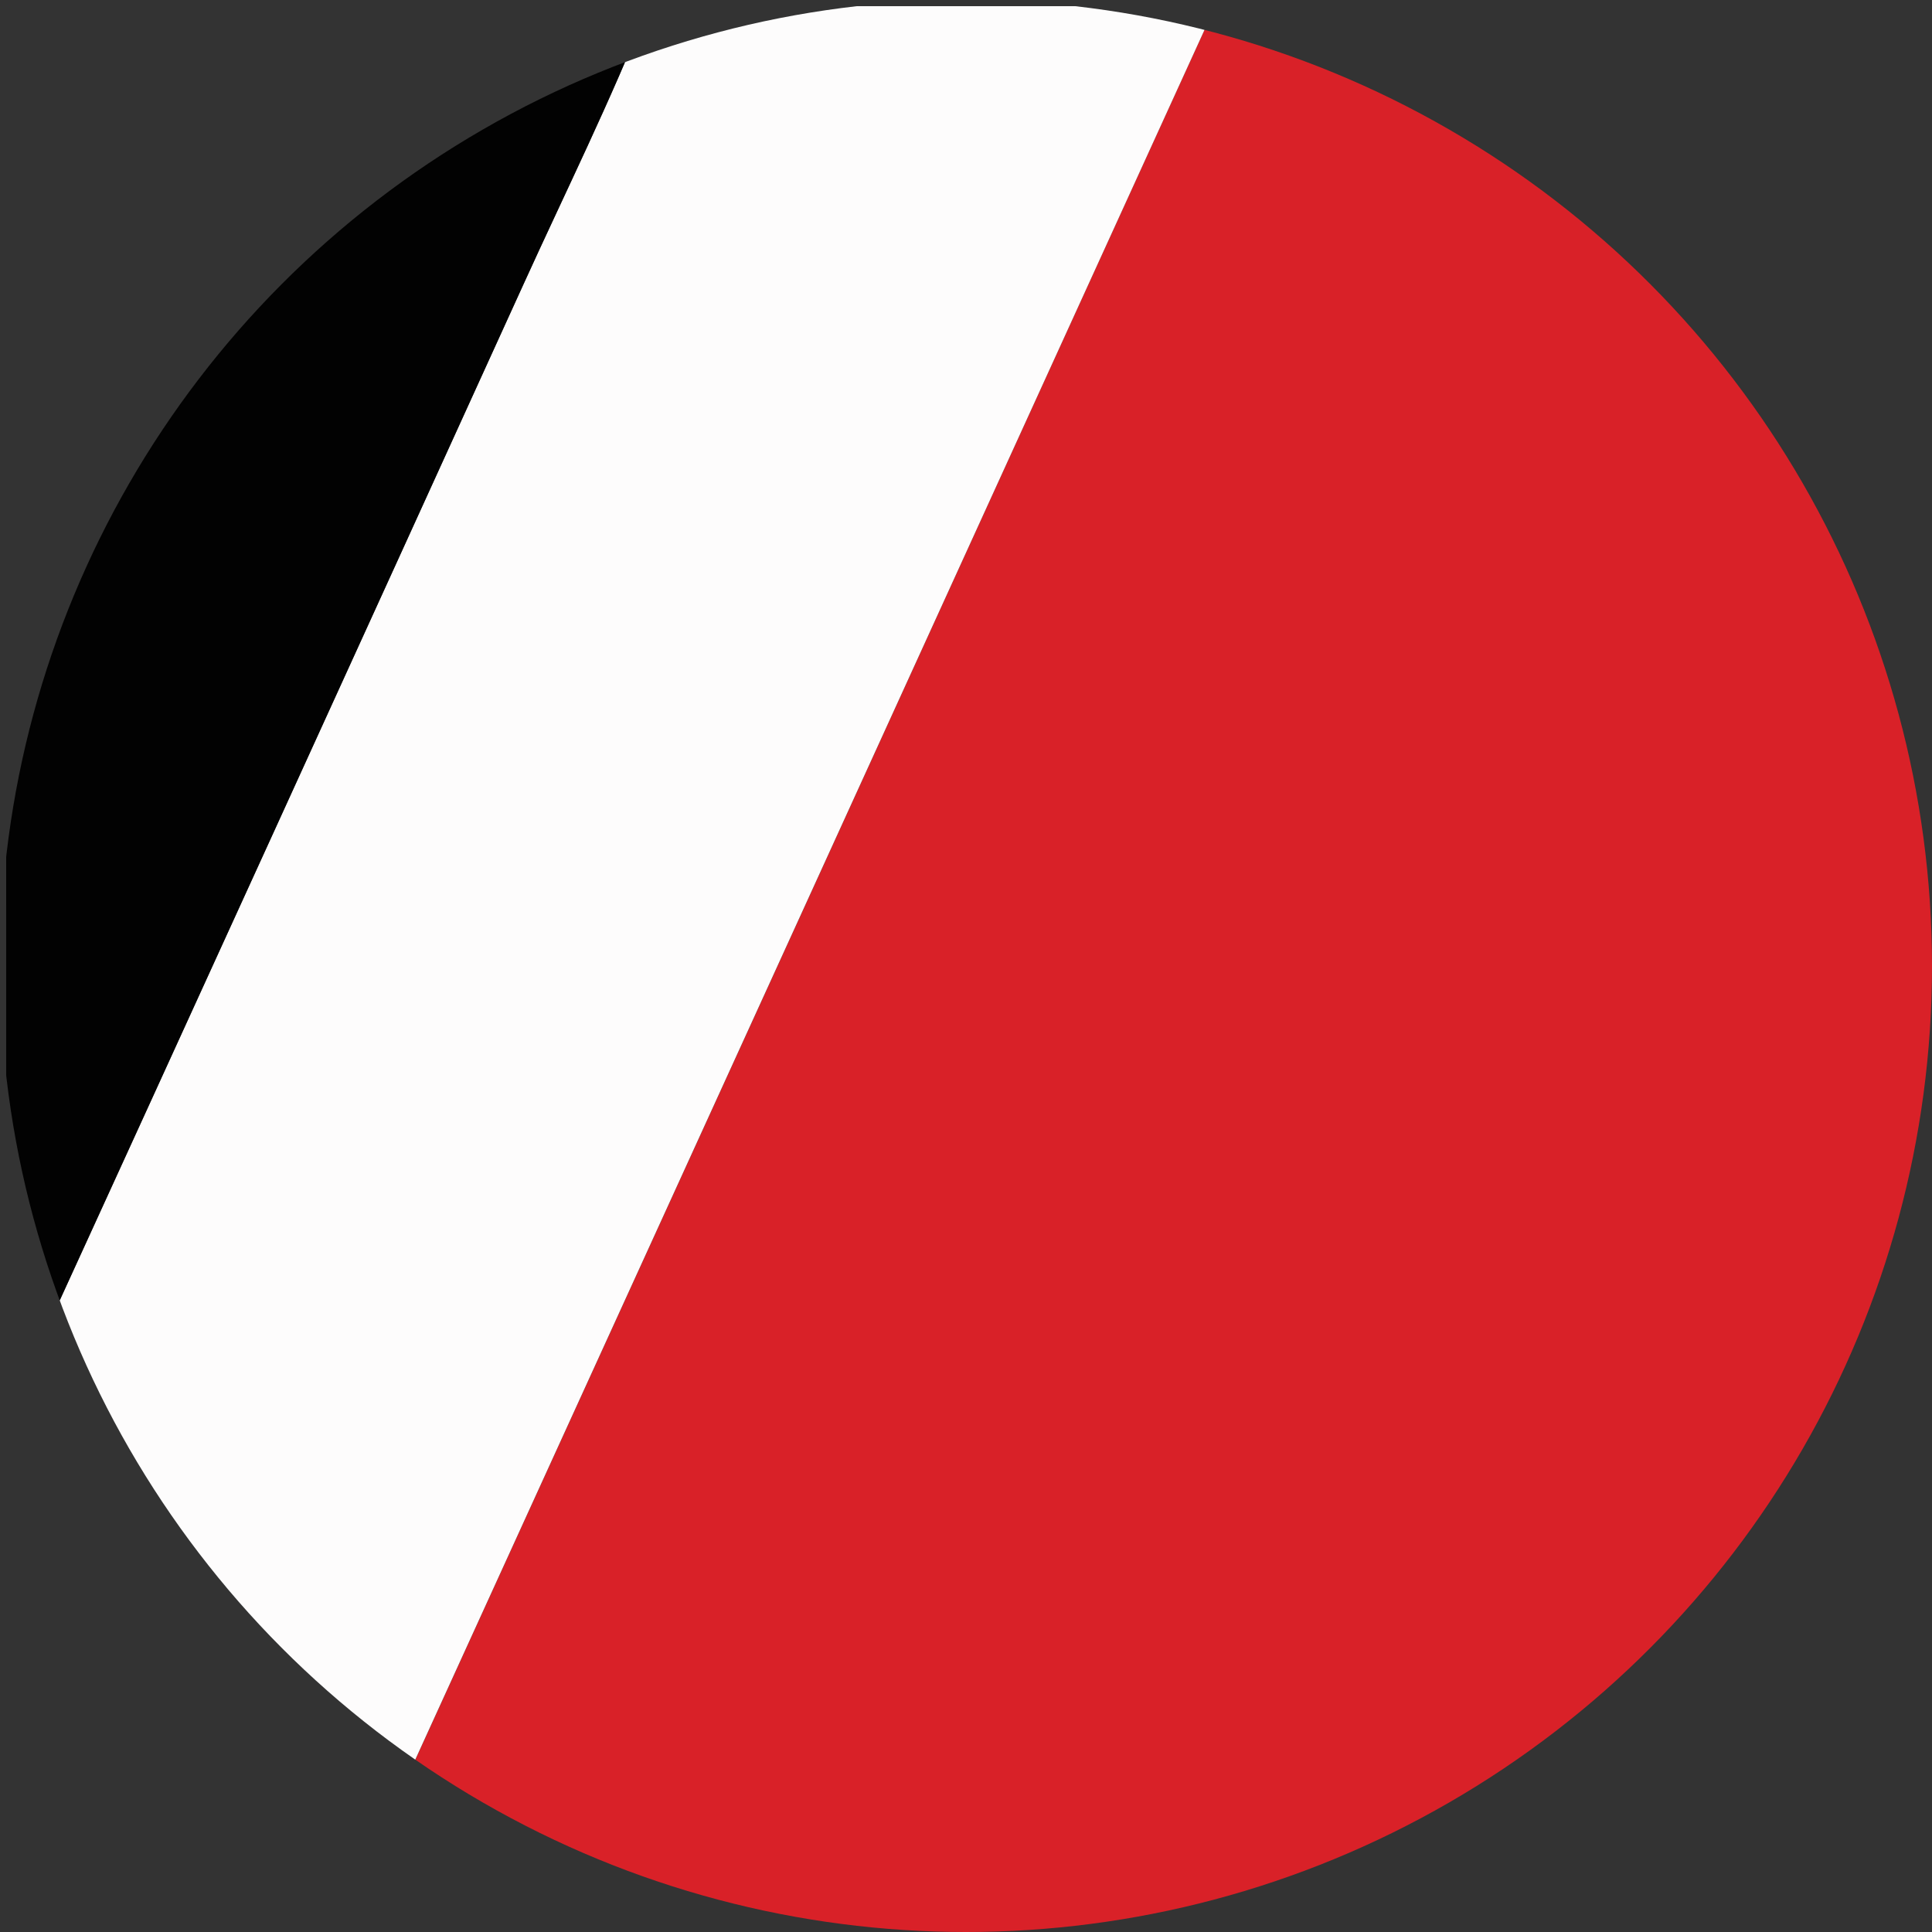 <?xml version="1.0" encoding="utf-8"?>
<!-- Generator: Adobe Illustrator 16.0.0, SVG Export Plug-In . SVG Version: 6.00 Build 0)  -->
<!DOCTYPE svg PUBLIC "-//W3C//DTD SVG 1.1//EN" "http://www.w3.org/Graphics/SVG/1.1/DTD/svg11.dtd">
<svg version="1.1" id="Layer_1" xmlns="http://www.w3.org/2000/svg" xmlns:xlink="http://www.w3.org/1999/xlink" x="0px" y="0px"
	 width="23px" height="23px" viewBox="0 0 23 23" enable-background="new 0 0 23 23" xml:space="preserve">
<rect x="0" y="0" width="23" height="23" fill="#333333" stroke="none"/>
<g>
	<defs>
		<circle id="SVGID_1_" cx="11.5" cy="11.5" r="11.5"/>
	</defs>
	<clipPath id="SVGID_2_">
		<use xlink:href="#SVGID_1_"  overflow="visible"/>
	</clipPath>
	<g clip-path="url(#SVGID_2_)">
		<g>
			<path fill="#D92128" d="M14.468,0.074c2.782,0,5.564,0.003,8.347-0.006c0.222-0.001,0.267,0.044,0.266,0.266
				c-0.007,7.494-0.008,14.987,0.002,22.481c0.001,0.271-0.104,0.264-0.305,0.264c-6.257-0.006-12.514-0.004-18.771-0.004
				c0.026-0.082,0.043-0.168,0.079-0.244c1.825-4.002,3.652-8.002,5.477-12.002C11.198,7.244,12.833,3.659,14.468,0.074z"/>
			<path fill-rule="evenodd" clip-rule="evenodd" fill="#FDFCFC" d="M14.468,0.074c-1.635,3.585-3.27,7.17-4.906,10.754
				c-1.825,4-3.652,8-5.477,12.002c-0.035,0.076-0.053,0.162-0.079,0.244c-1.236,0-2.473-0.006-3.709,0.004
				c-0.186,0.002-0.228-0.041-0.228-0.227c0.008-2.053,0.005-4.105,0.005-6.158c0.179-0.021,0.17-0.191,0.22-0.301
				c1.983-4.334,3.962-8.671,5.938-13.009c0.5-1.101,1.039-2.185,1.484-3.31C9.967,0.074,12.218,0.074,14.468,0.074z"/>
			<path fill-rule="evenodd" clip-rule="evenodd" fill="#020202" d="M7.716,0.074c-0.445,1.125-0.983,2.209-1.484,3.31
				c-1.975,4.338-3.955,8.675-5.938,13.009c-0.05,0.109-0.042,0.279-0.22,0.301c0-5.433,0.001-10.865-0.006-16.298
				c0-0.248,0.027-0.333,0.314-0.331C2.827,0.081,5.271,0.074,7.716,0.074z"/>
		</g>
	</g>
</g>
</svg>
